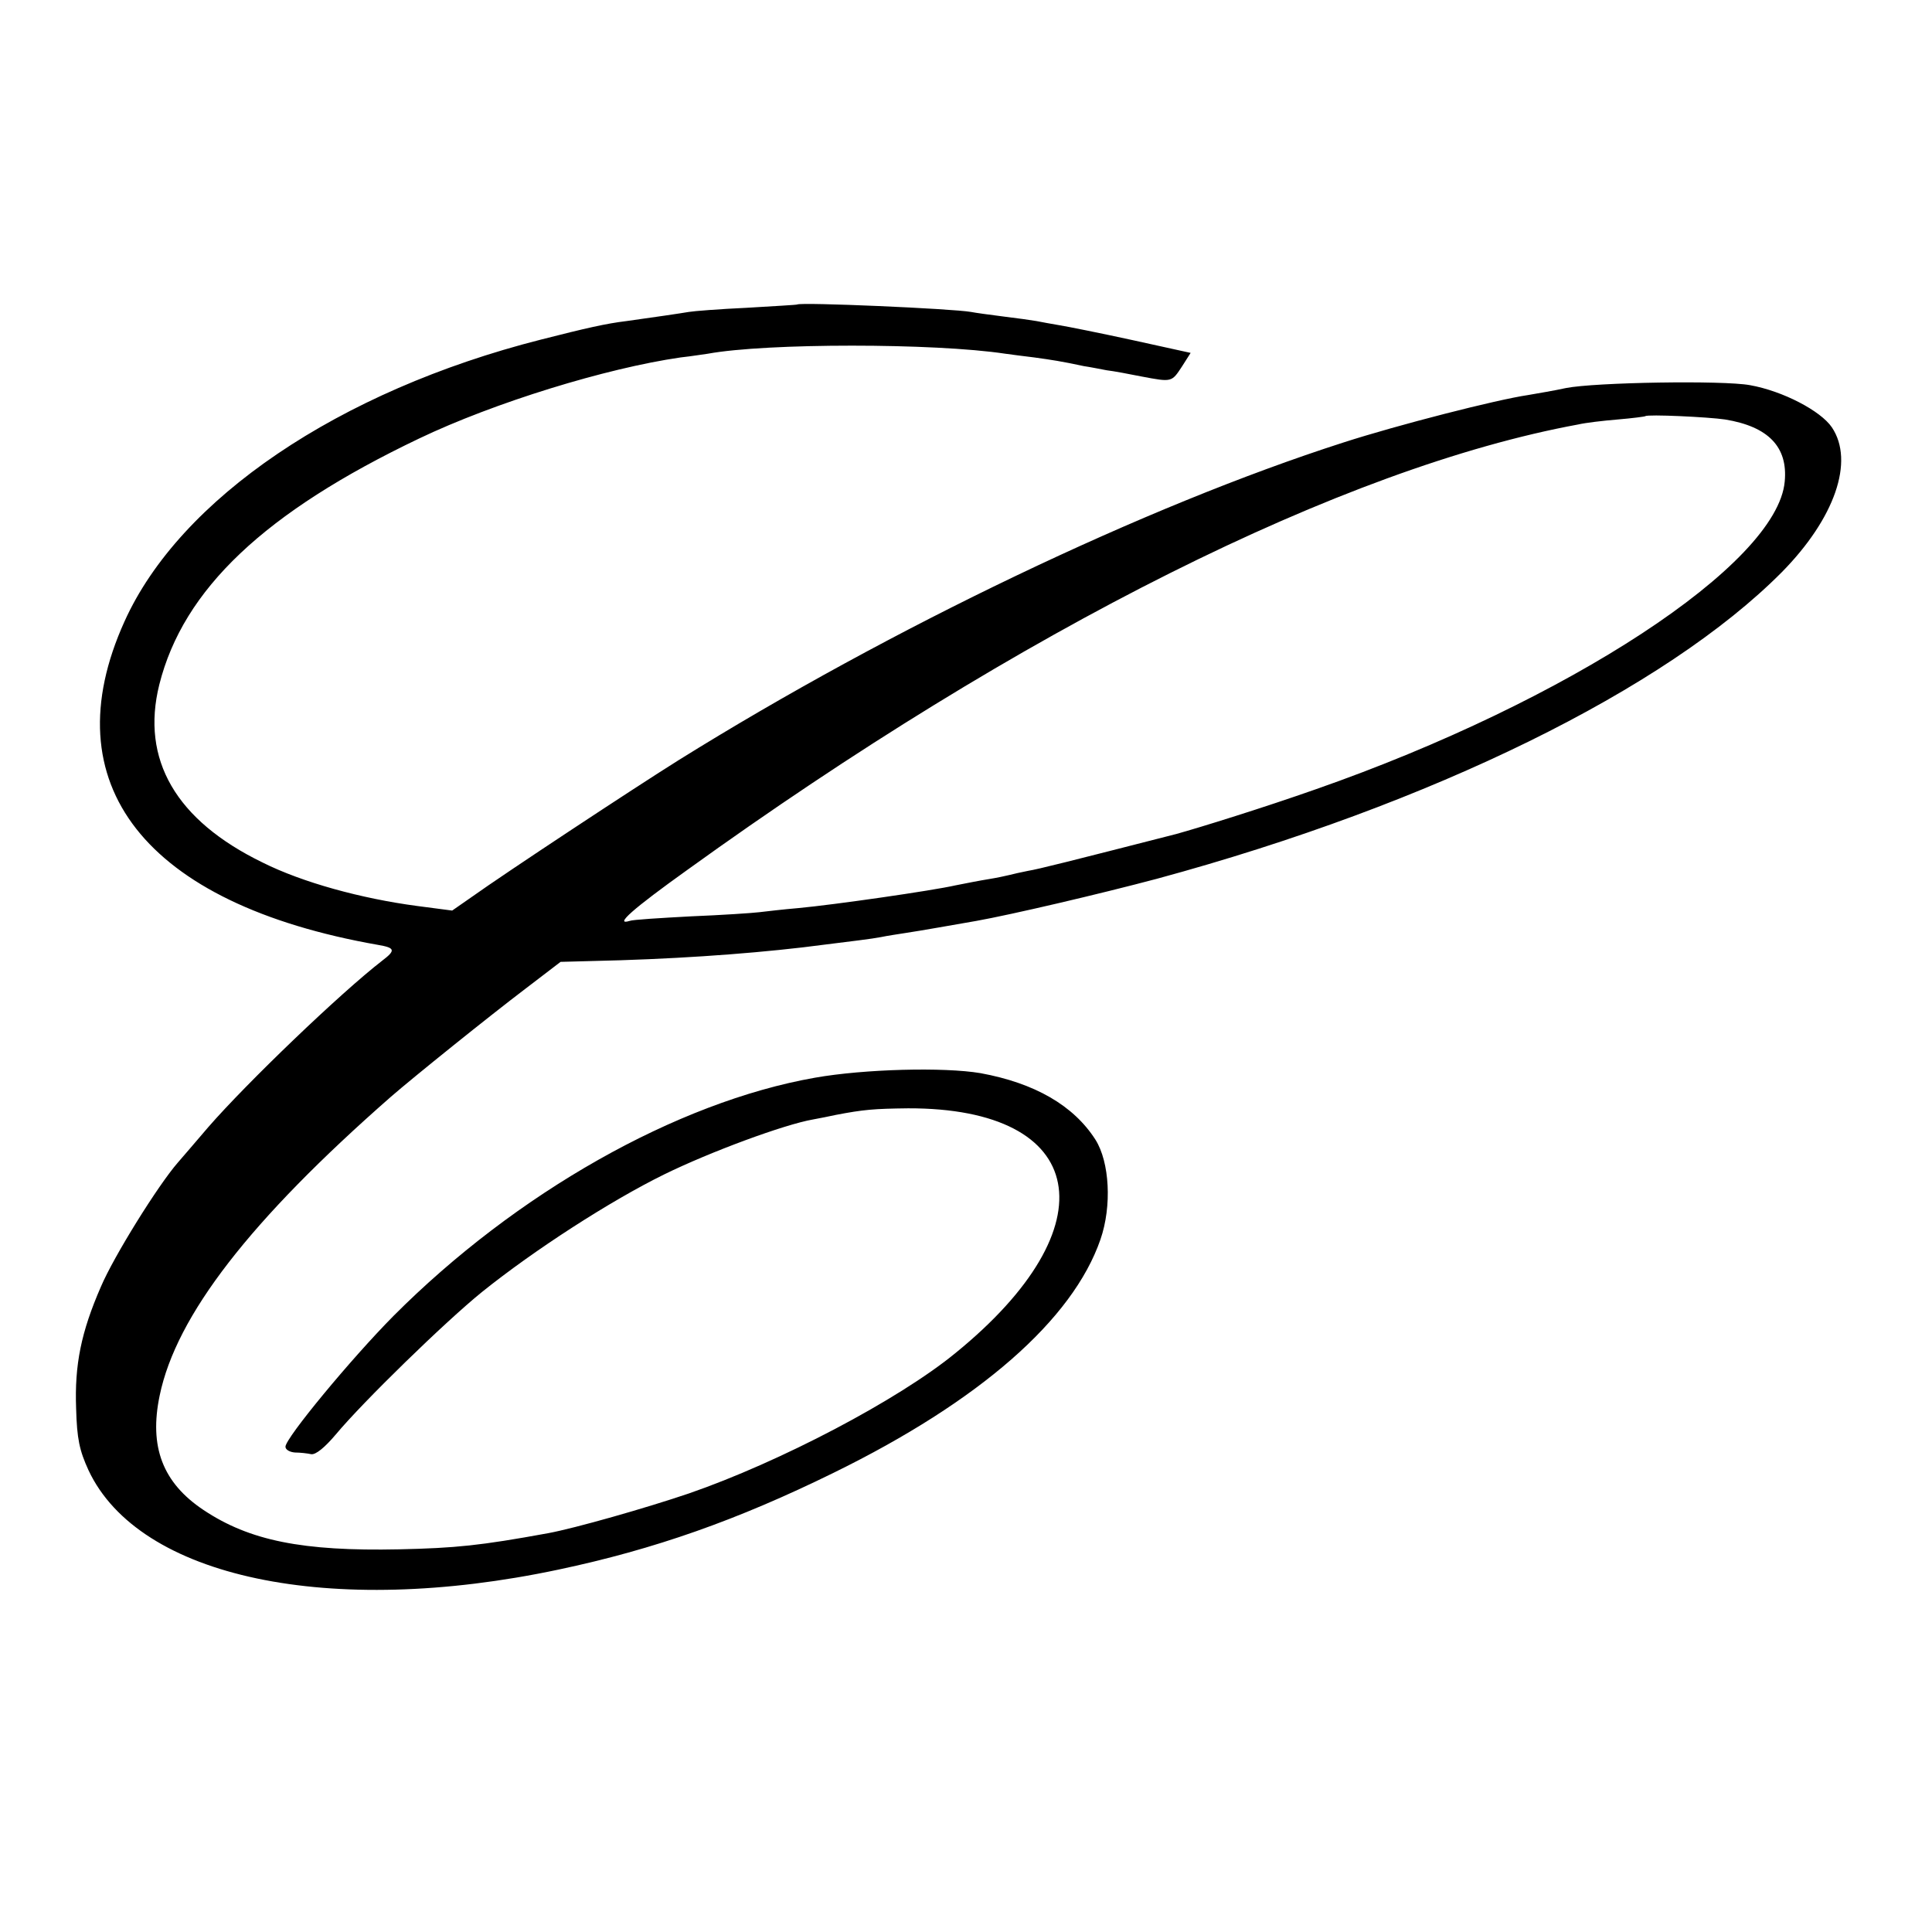 <?xml version="1.0" standalone="no"?>
<!DOCTYPE svg PUBLIC "-//W3C//DTD SVG 20010904//EN"
 "http://www.w3.org/TR/2001/REC-SVG-20010904/DTD/svg10.dtd">
<svg version="1.0" xmlns="http://www.w3.org/2000/svg"
 width="467pt" height="467pt" viewBox="0 0 467 467"
 preserveAspectRatio="xMidYMid meet">
<g transform="translate(0,467) scale(0.1,-0.1)"
fill="#000000" stroke="none">
<path d="M1927 3934 c-1 -1 -56 -4 -122 -8 -66 -3 -129 -8 -140 -10 -17 -3
-85 -13 -150 -22 -50 -6 -98 -17 -208 -45 -488 -124 -872 -384 -1006 -681
-178 -393 49 -683 613 -782 41 -7 43 -13 10 -38 -102 -79 -328 -296 -421 -403
-28 -33 -61 -71 -73 -85 -48 -55 -155 -227 -186 -300 -48 -110 -64 -189 -60
-295 2 -73 8 -101 30 -149 122 -260 584 -357 1136 -240 232 49 433 120 665
234 353 173 578 370 645 564 28 81 22 187 -12 241 -53 83 -147 137 -278 161
-89 15 -281 10 -400 -11 -335 -59 -723 -279 -1019 -576 -102 -103 -261 -295
-261 -316 0 -7 10 -13 23 -14 12 0 30 -2 39 -4 11 -2 33 16 60 48 66 79 263
271 353 344 127 102 310 220 440 284 112 55 291 121 360 133 17 3 41 8 55 11
68 13 92 15 175 16 436 1 492 -285 114 -592 -138 -113 -424 -263 -644 -339
-103 -35 -275 -84 -340 -96 -164 -30 -224 -36 -360 -39 -234 -5 -362 21 -473
95 -99 66 -132 153 -106 277 40 193 219 424 559 722 54 47 238 195 325 261
l85 65 75 2 c187 4 364 16 510 33 136 17 163 20 190 25 14 3 41 7 60 10 34 5
118 20 170 29 84 15 298 65 437 102 664 180 1229 458 1510 741 128 130 176
268 121 350 -27 40 -119 88 -198 102 -65 12 -374 7 -445 -7 -27 -6 -69 -13
-92 -17 -75 -11 -314 -72 -447 -115 -476 -153 -1091 -447 -1605 -767 -107 -67
-418 -272 -502 -332 l-46 -32 -84 11 c-136 18 -278 57 -374 105 -210 102 -295
249 -250 430 58 231 255 417 628 595 182 87 452 170 632 196 28 3 57 8 66 9
142 26 547 26 719 0 14 -2 45 -6 70 -9 43 -6 64 -9 120 -21 14 -2 39 -7 55
-10 17 -2 54 -9 84 -15 74 -14 73 -14 98 24 l21 33 -141 31 c-78 17 -158 33
-177 36 -19 3 -44 8 -55 10 -11 2 -47 7 -80 11 -32 4 -68 9 -78 11 -45 8 -411
24 -420 18z m2243 -278 c104 -17 152 -66 144 -150 -18 -200 -524 -531 -1134
-744 -125 -44 -279 -92 -337 -108 -258 -66 -333 -85 -358 -89 -16 -3 -37 -8
-45 -10 -8 -2 -31 -7 -50 -10 -19 -3 -55 -10 -80 -15 -57 -13 -294 -47 -380
-55 -36 -3 -78 -8 -95 -10 -16 -2 -91 -7 -165 -10 -74 -4 -141 -8 -148 -11
-39 -12 9 30 139 123 807 582 1588 973 2154 1077 17 4 59 9 95 12 36 3 66 7
67 8 5 5 153 -2 193 -8z"/>
</g>
</svg>
